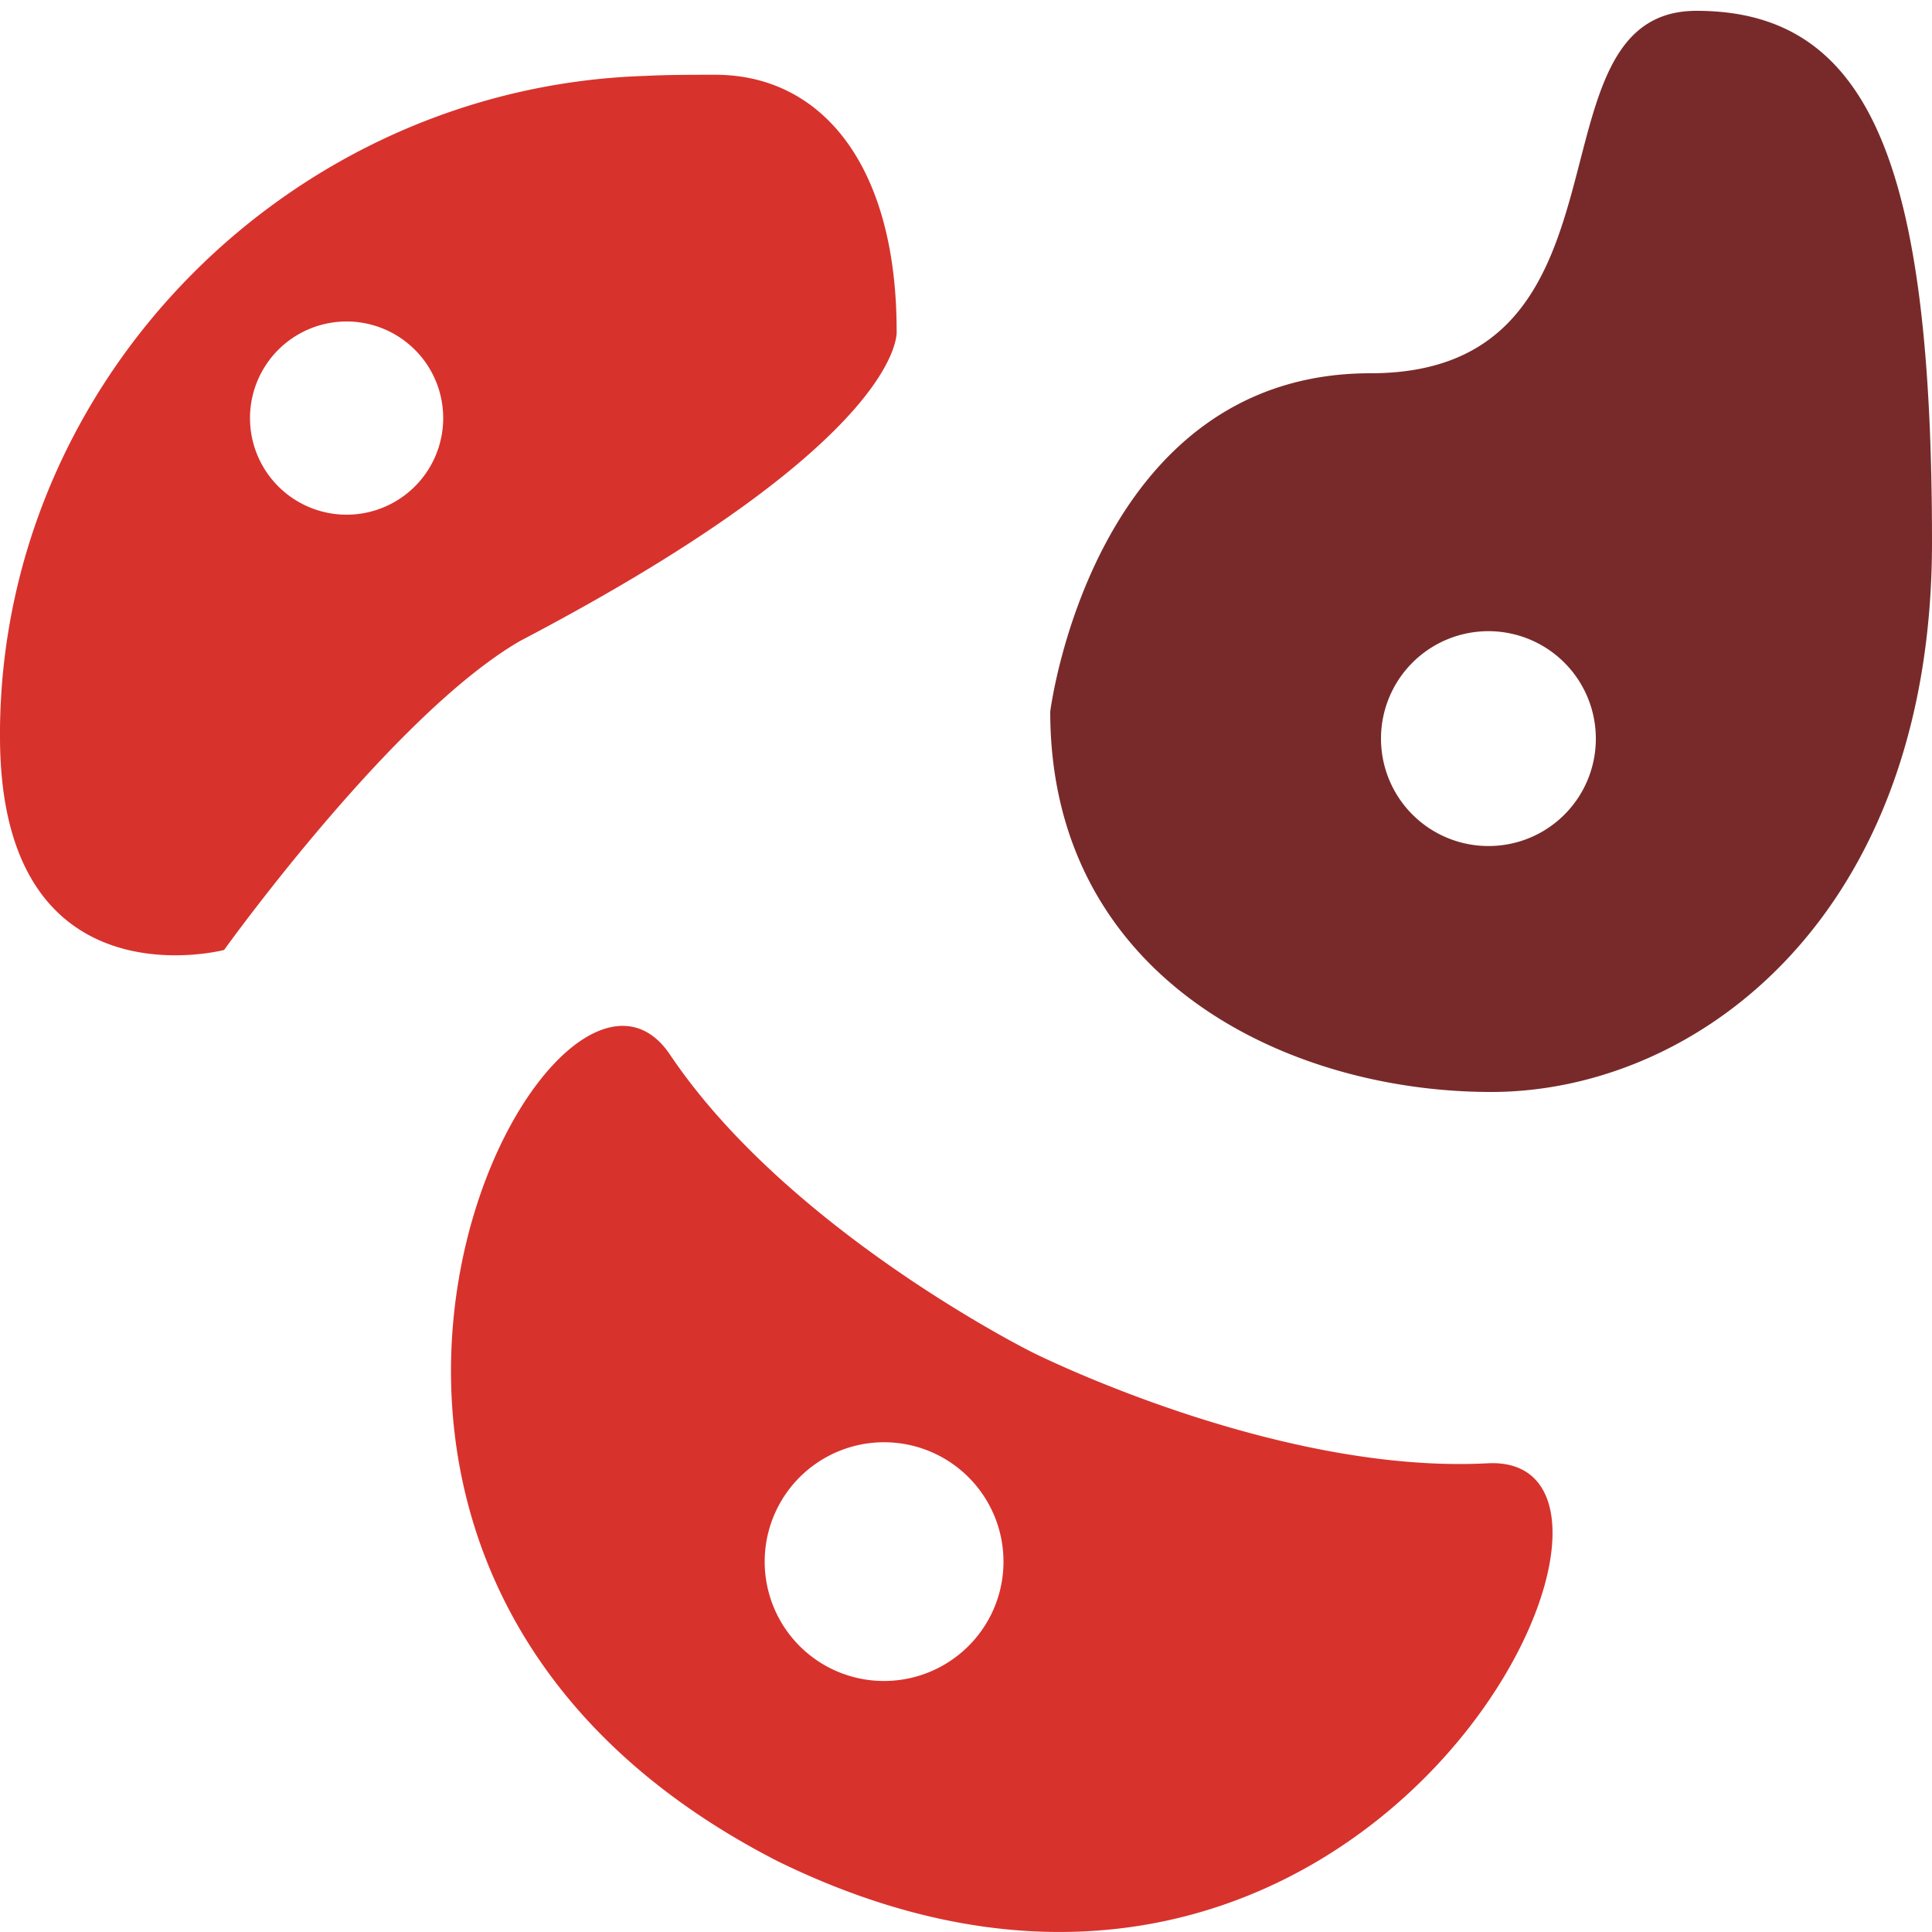<svg id="Layer_1" data-name="Layer 1" xmlns="http://www.w3.org/2000/svg" viewBox="0 0 100 100"><defs><style>.cls-1{fill:#d8322d;}.cls-2{fill:#782a2a;}</style></defs><path class="cls-1" d="M46.41,17.13c0-8.57-3.87-13.26-9.39-13.26-1.27,0-2.48,0-3.65.06C15.16,4.52.19,19.48,0,37.7v.42C0,52.21,11.6,49.17,11.6,49.17s8.73-12.19,15.33-16C47,22.65,46.41,17.13,46.41,17.13ZM17.94,26.64a5,5,0,1,1,5-5A5,5,0,0,1,17.94,26.64Z"/><path class="cls-2" d="M87.81.56c-9.07,0-2.5,18.76-16.88,18.76S54.36,36.83,54.36,36.83c0,13.75,12.19,19.69,22.82,19.69S100,47.45,100,28.07,96.87.56,87.81.56ZM77.05,43.79a5.56,5.56,0,1,1,5.55-5.55A5.55,5.55,0,0,1,77.05,43.79Z"/><path class="cls-1" d="M77,75.74C66,76.32,53.44,70,53.44,70S40.83,63.74,34.68,54.59,9.81,80.77,40.28,96.35C71,111.36,88,75.17,77,75.74ZM43,86.36a6.18,6.18,0,1,1,8.29-2.77A6.19,6.19,0,0,1,43,86.36Z"/></svg>